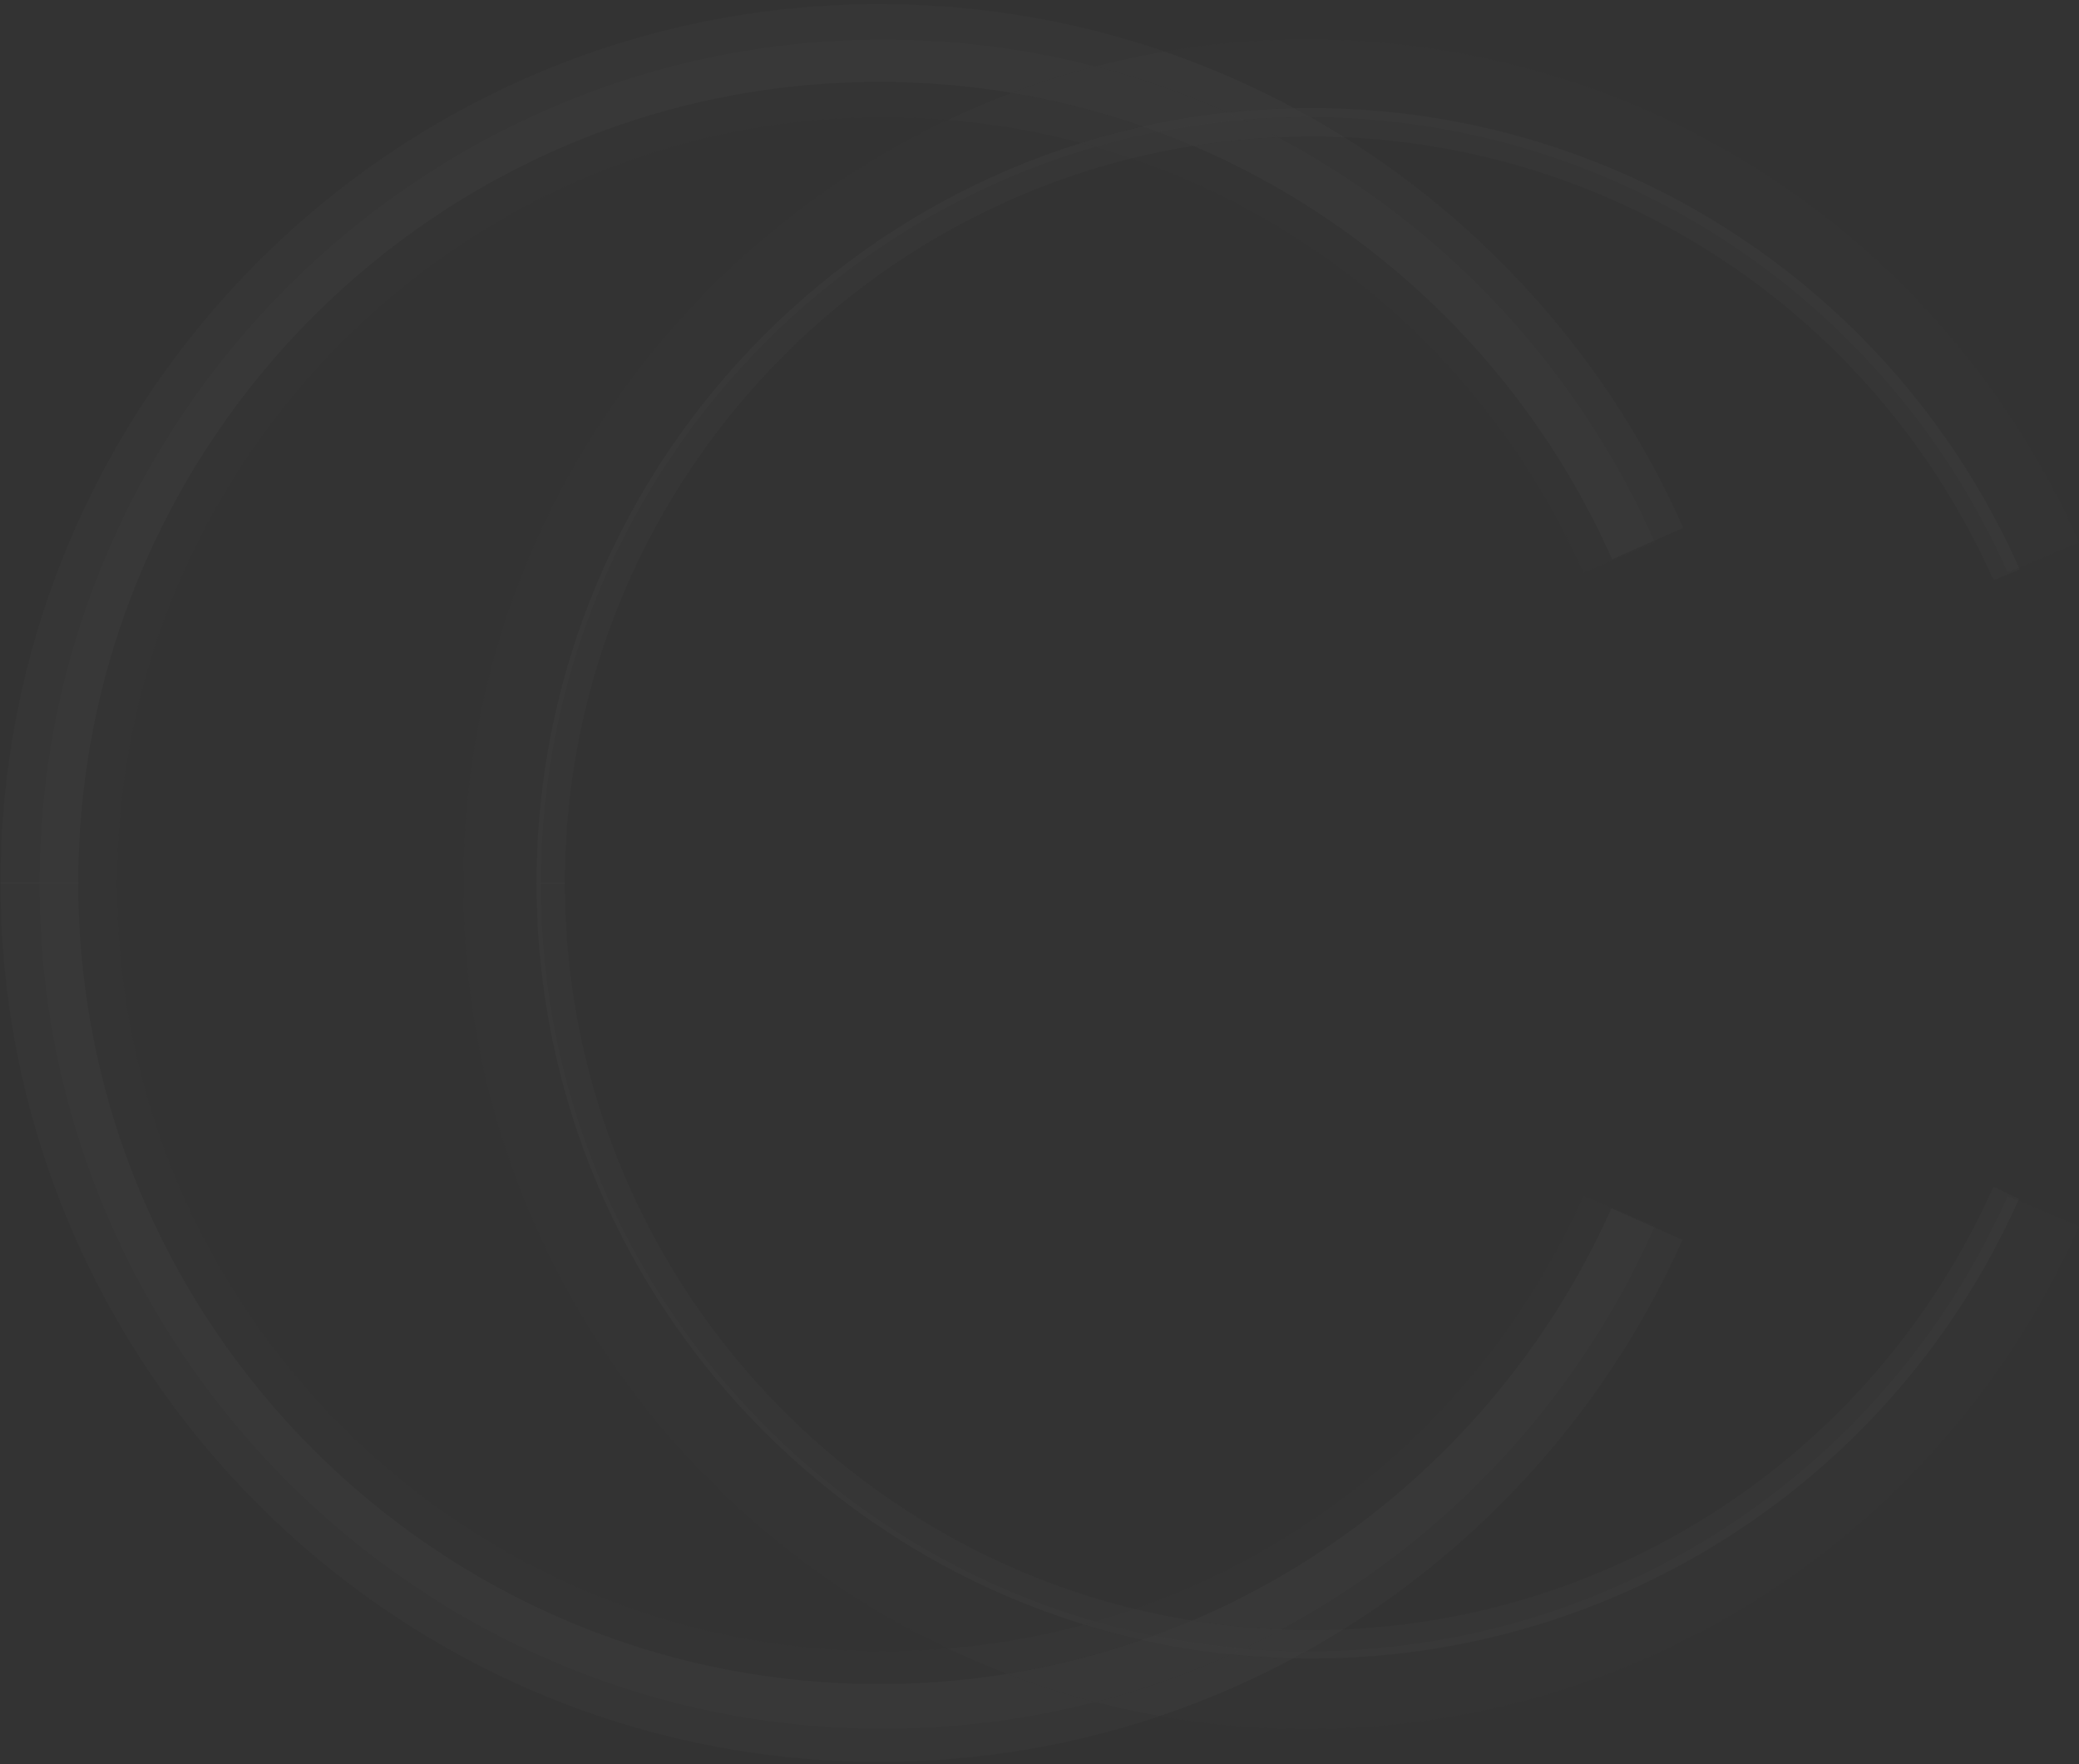 <?xml version="1.0" encoding="UTF-8"?> <svg xmlns="http://www.w3.org/2000/svg" width="475" height="403" viewBox="0 0 475 403" fill="none"><rect x="0" y="0" width="475" height="403" fill="#333333" stroke="none"/> <g opacity="0.15"> <path d="M298.665 9C192.37 9 105.867 95.583 105.867 202.016C105.867 308.441 192.37 395 298.665 395C375.271 395 444.125 350.004 474.994 280.139L458.678 273.216C430.556 336.5 368.113 377.225 298.665 377.225C202.153 377.225 123.621 298.646 123.621 202.016C123.621 105.402 202.153 26.776 298.665 26.776C368.113 26.776 430.556 67.5 458.678 130.833L474.994 123.902C444.125 53.988 375.271 9 298.665 9Z" fill="#86898A" fill-opacity="0.1"></path> <path d="M455.584 132.533C455.438 132.232 455.08 131.703 454.95 131.402C427.292 70.363 366.774 31.176 299.553 31.176C205.551 31.176 129.051 107.761 129.051 201.885H122.559C122.559 104.181 201.959 24.676 299.553 24.676C369.837 24.676 433.052 65.93 461.475 130.084L455.584 132.533Z" fill="white" fill-opacity="0.1"></path> <path d="M455.446 271.1C428.023 332.733 367.18 372.408 299.553 372.408C205.551 372.408 129.059 295.856 129.059 201.715H122.559C122.559 299.443 201.968 378.908 299.553 378.908C369.699 378.908 432.817 337.801 461.304 273.915L455.446 271.1Z" fill="white" fill-opacity="0.1"></path> <path d="M201.808 9C95.496 9 9.002 95.583 9.002 202.016C9.002 308.441 95.496 395 201.808 395C278.373 395 347.228 350.004 378.145 280.139L361.796 273.216C333.666 336.5 271.215 377.225 201.808 377.225C105.279 377.225 26.748 298.646 26.748 202.016C26.748 105.402 105.279 26.776 201.808 26.776C271.215 26.776 333.666 67.5 361.796 130.833L378.145 123.902C347.228 53.988 278.373 9 201.808 9Z" fill="#86898A" fill-opacity="0.1"></path> <path d="M9.002 201.51C9.002 307.601 94.919 393.607 200.906 393.607C279.113 393.607 346.399 346.764 376.284 279.624" stroke="white" stroke-opacity="0.1" stroke-width="17.788" stroke-miterlimit="10"></path> <path d="M9.002 201.923C9.002 95.84 94.919 9.834 200.906 9.834C279.243 9.834 346.626 56.823 376.446 124.191" stroke="white" stroke-opacity="0.1" stroke-width="17.788" stroke-miterlimit="10"></path> </g> </svg> 